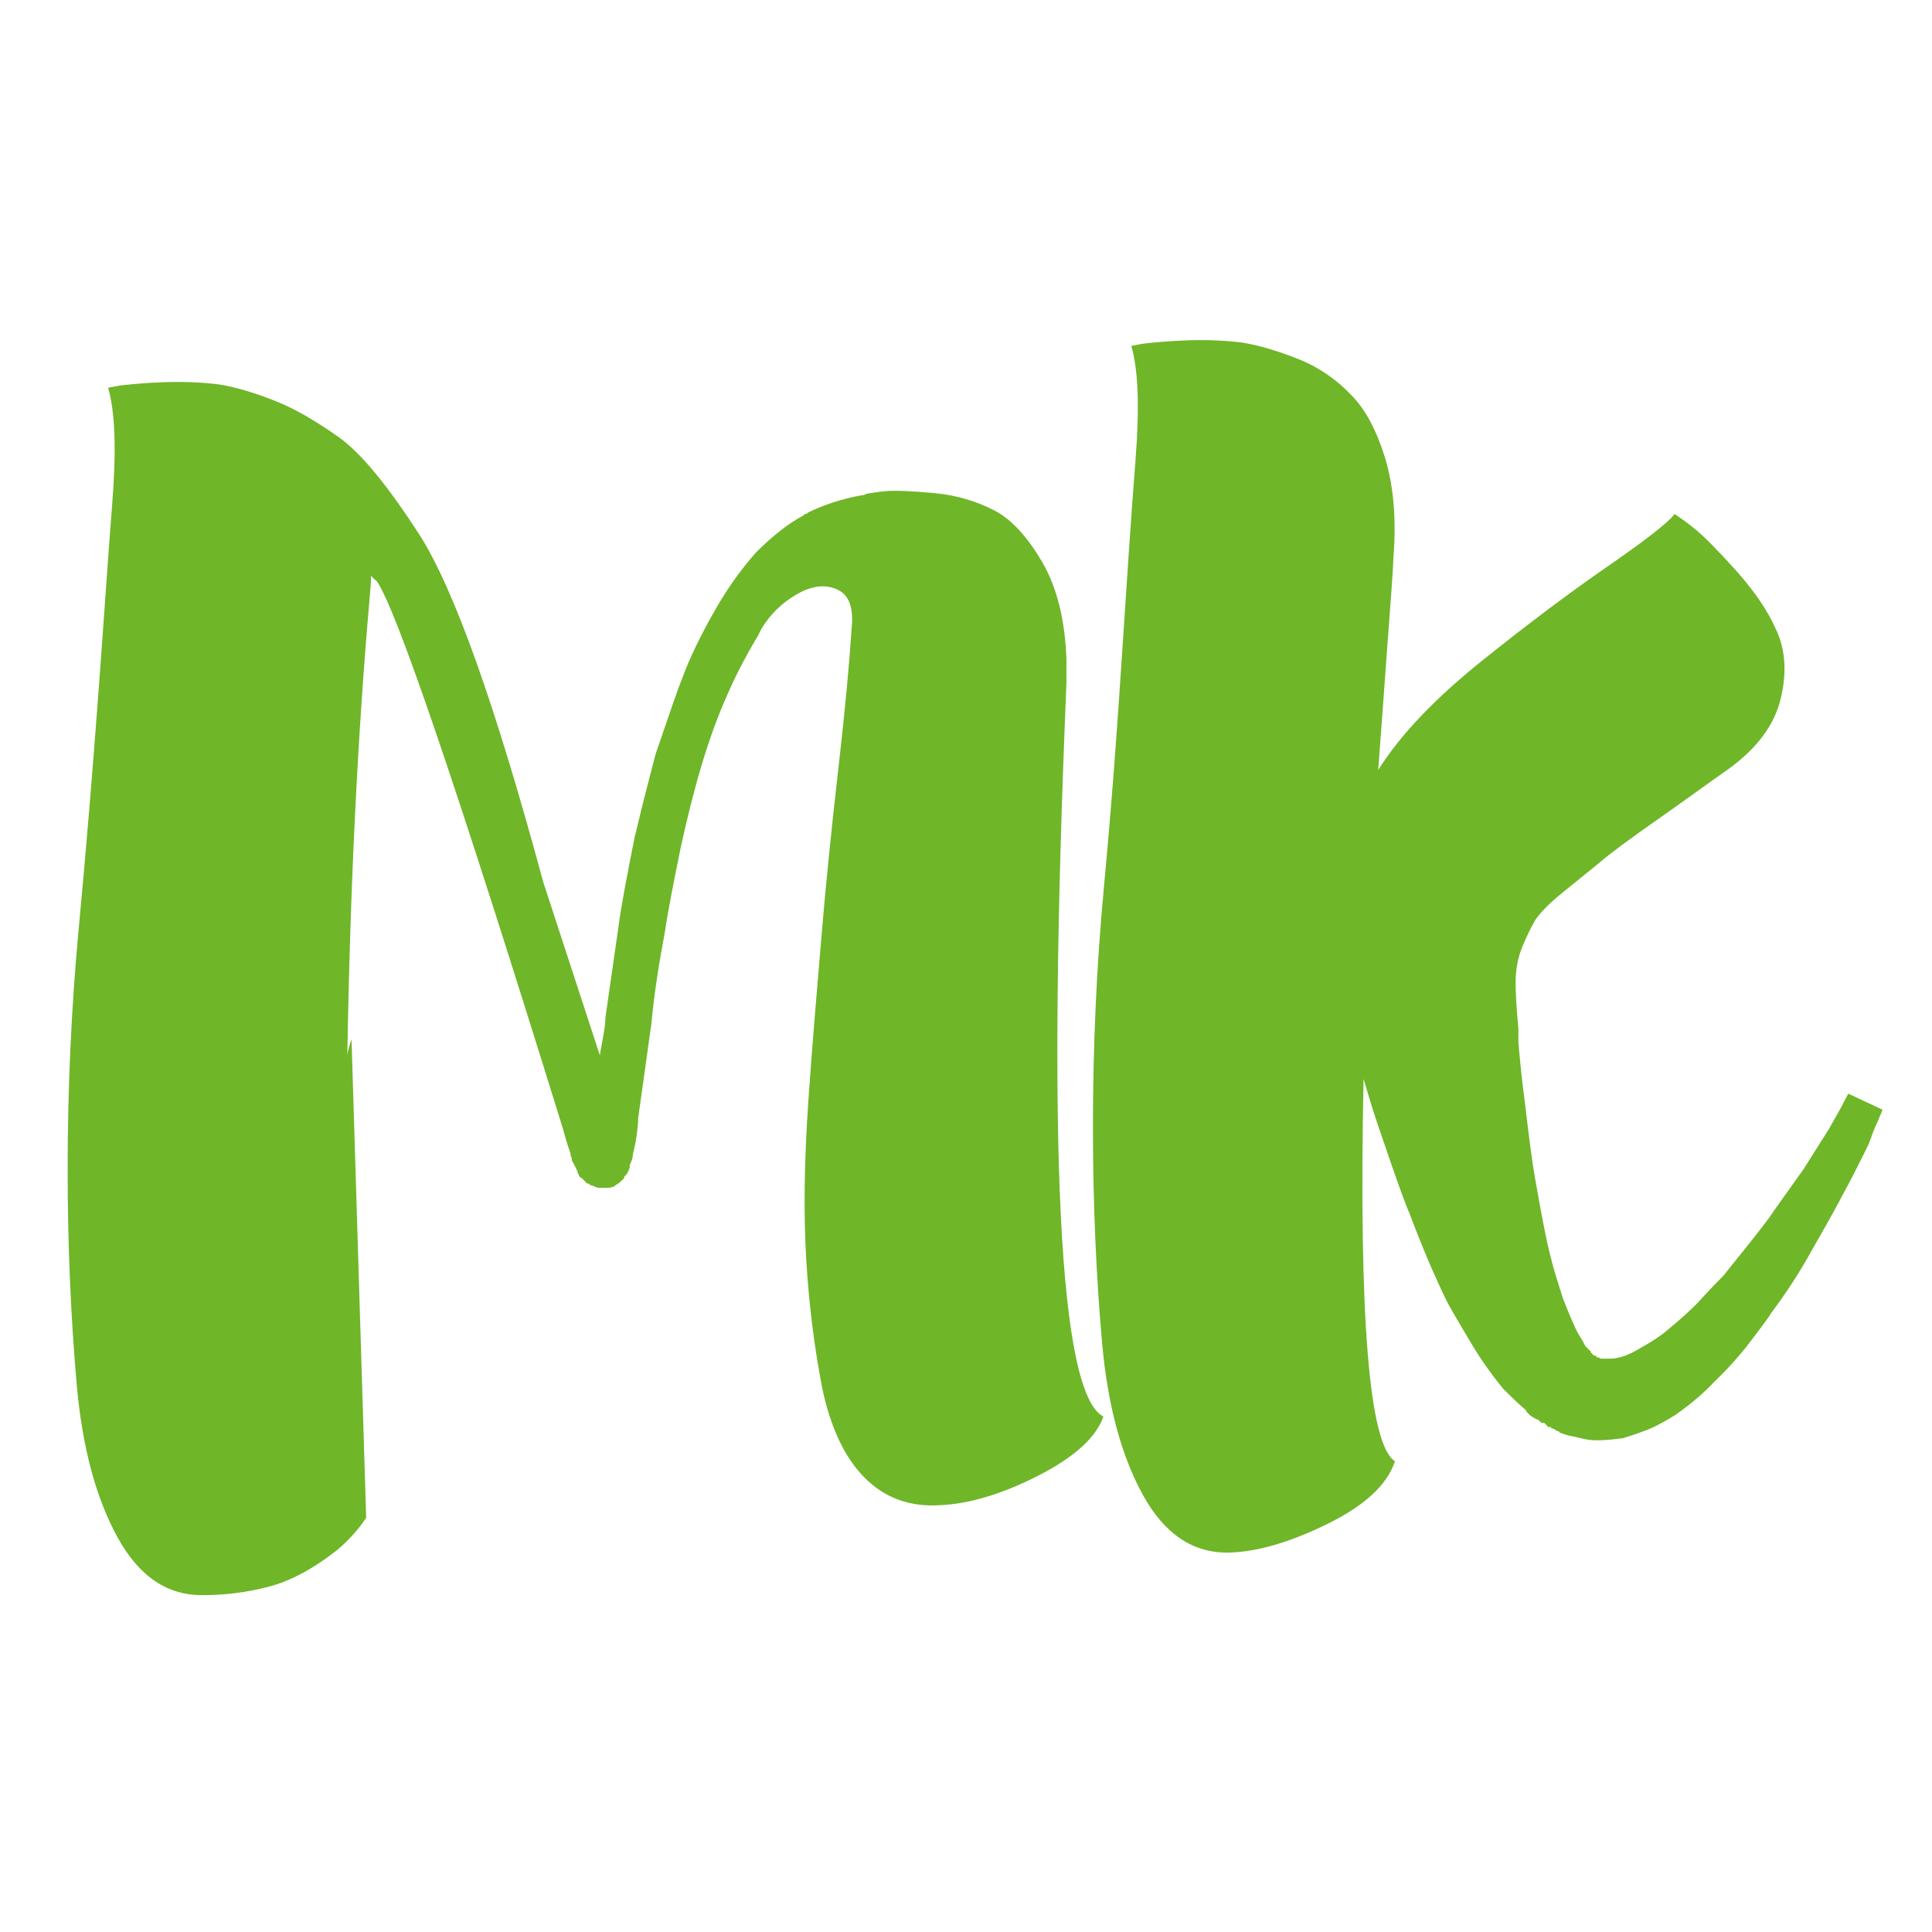 <?xml version="1.0" encoding="utf-8"?> <svg xmlns="http://www.w3.org/2000/svg" xmlns:xlink="http://www.w3.org/1999/xlink" version="1.1" id="Слой_1" x="0px" y="0px" viewBox="0 0 277 277" style="enable-background:new 0 0 277 277;" xml:space="preserve"> <style type="text/css"> .st0{fill:#6FB629;} </style> <path class="st0" d="M53.2,82.5c0,1-0.1,2-0.2,3.2c-1.7,19.4-2.8,41.2-3.2,65.6c0.1-0.7,0.3-1.5,0.6-2.3l2.1,68.6 c-1.1,1.7-2.5,3.2-4,4.5c-3.5,2.8-6.9,4.6-10,5.4s-6.2,1.2-9.3,1.2c-5.1,0.1-9.2-2.6-12.3-8.2s-5.1-12.9-5.9-22s-1.3-19.3-1.3-30.8 s0.5-23,1.6-34.7s2-22.8,2.8-33.5c0.8-10.7,1.4-19.8,2-27.4s0.4-13.1-0.6-16.5c0.6-0.1,1.3-0.3,2.3-0.4s2.9-0.3,5.6-0.4 c2.8-0.1,5.4,0,7.9,0.3c2.5,0.4,5.2,1.2,8.2,2.4s6,3,9.1,5.2c3.1,2.2,6.9,6.8,11.5,13.9c5,7.8,10.9,24.4,17.8,49.9l8.1,24.8 c0.1-0.7,0.3-1.6,0.5-2.8c0.2-1.1,0.3-2,0.3-2.6l1.9-13.2c0.3-2.4,1.1-6.7,2.3-12.7c0.3-1.1,0.7-3,1.4-5.7s1.2-4.7,1.6-6.2 c2-5.8,3.2-9.4,3.8-10.8c1-2.8,2.6-6.1,4.7-9.8c1.6-2.8,3.5-5.6,5.9-8.3c2.4-2.4,4.7-4.2,6.8-5.3l0.2-0.2c0.3,0,0.4-0.1,0.4-0.2 c2.3-1.1,4.9-2,7.8-2.5c0.3,0,0.5-0.1,0.6-0.2c0.7-0.1,1.7-0.3,3-0.4c1.3-0.1,3.5,0,6.8,0.3c3.2,0.3,6.1,1.2,8.6,2.5 c2.5,1.3,4.8,3.9,6.9,7.5c2.1,3.7,3.2,8.3,3.4,13.8V98c-2.8,66.8-1.1,101.8,5.3,105.1c-1.1,3.1-4.3,5.9-9.4,8.5s-9.8,4-13.9,4.2 c-4.4,0.3-8-1-10.9-3.9s-4.9-7.2-6.1-12.8c-1.1-5.7-1.9-11.8-2.3-18.4s-0.3-14.2,0.3-22.9s1.3-16.6,1.9-23.8 c0.6-7.2,1.4-15.1,2.4-23.8c1-8.7,1.6-15.4,1.9-20.1c0.3-2.8-0.3-4.7-1.9-5.5c-1.6-0.8-3.4-0.7-5.4,0.3c-2.1,1.1-3.7,2.5-5,4.3 c-0.6,0.8-0.9,1.5-1.1,1.9c-1.8,3-3.3,5.9-4.5,8.7c-2.6,5.8-4.7,13-6.6,21.7c-1.1,5.4-1.9,9.5-2.3,12.3c-0.8,4.2-1.5,8.6-1.9,12.9 l-1.9,13.6c0,0.7-0.1,1.9-0.4,3.6c0,0.1-0.1,0.4-0.2,0.9c-0.1,0.4-0.2,0.8-0.2,1.1c0,0.1-0.1,0.5-0.4,1.1c0,0.4-0.1,0.7-0.2,0.9 s-0.2,0.3-0.2,0.4l-0.2,0.2l-0.2,0.2v0.2l-0.4,0.4c-0.3,0.3-0.6,0.5-0.8,0.6c-0.3,0.3-0.7,0.4-1.3,0.4h-1.3 c-0.3-0.1-0.6-0.3-1.1-0.4l-0.2-0.2c-0.3,0-0.4-0.1-0.4-0.2l-0.6-0.6c-0.1,0-0.3-0.1-0.4-0.4l-0.2-0.4v-0.2 c-0.1-0.1-0.2-0.3-0.2-0.4c-0.3-0.6-0.5-0.9-0.6-1.1c0-0.1,0-0.3-0.1-0.5c-0.1-0.2-0.1-0.4-0.1-0.5c-0.6-1.7-0.9-2.9-1.1-3.6 c-15-48.4-23.9-74.6-26.7-78.5C53.6,83,53.4,82.8,53.2,82.5"></path> <path class="st0" d="M265,156.8l4.9,2.3c-0.1,0.4-0.4,0.9-0.6,1.5c-0.1,0.3-0.3,0.6-0.5,1.1s-0.4,1-0.6,1.6 c-0.2,0.6-0.5,1.2-0.7,1.6c-1.3,2.6-2.3,4.6-3.2,6.2c-0.7,1.4-2.2,4.1-4.5,8.1c-1.7,3.1-3.7,6.2-5.9,9.1c-0.1,0.3-1.3,1.9-3.6,4.9 c-0.9,1.1-2.3,2.8-4.5,4.9c-1.3,1.4-3.1,3-5.5,4.7c-1.4,0.9-2.6,1.5-3.4,1.9c-0.9,0.4-2.3,0.9-4.2,1.5c-2.3,0.3-4,0.4-5.1,0.2 c-0.7-0.1-1.6-0.4-2.8-0.6l-0.6-0.2l-0.6-0.2c0-0.1-0.1-0.2-0.2-0.2s-0.3-0.1-0.4-0.2l-0.4-0.2h-0.2v-0.2h-0.4l-0.4-0.4l-0.2-0.2 c-0.1,0-0.3,0-0.4,0l-0.4-0.4c-1-0.4-1.6-0.9-1.9-1.5c-0.4-0.3-1.5-1.3-3.2-3c-1.7-2.1-3.2-4.2-4.5-6.4c-2.1-3.5-3.3-5.6-3.6-6.2 c-1.7-3.5-3.5-7.7-5.3-12.5c-0.6-1.3-2-5.2-4.2-11.7c-0.1-0.3-0.5-1.4-1.1-3.3c-0.6-1.9-1-3.4-1.3-4.3c-0.7,34.2,0.8,52.5,4.5,54.8 c-1.1,3.4-4.4,6.4-9.7,9c-5.3,2.6-10,4-14.1,4.1c-5.1,0.1-9.2-2.6-12.3-8.2s-5.1-12.9-5.9-22s-1.3-19.3-1.3-30.8s0.5-23,1.6-34.7 s1.9-22.8,2.6-33.5c0.7-10.7,1.3-19.8,1.9-27.4c0.6-7.6,0.4-13-0.6-16.4c0.6-0.1,1.3-0.3,2.3-0.4c1-0.1,2.9-0.3,5.6-0.4 c2.8-0.1,5.4,0,7.9,0.3c2.5,0.4,5.2,1.2,8.2,2.4s5.5,3,7.5,5.1c2.1,2.1,3.7,5.2,4.9,9.1c1.2,4,1.6,8.6,1.2,14 c-0.1,2.7-0.5,7.5-1,14.4s-0.9,12.4-1.2,16.3c3.2-5.1,8.2-10.3,14.8-15.6c6.6-5.3,12.6-9.8,18.1-13.6c5.5-3.8,8.7-6.3,9.6-7.5 c0.9,0.6,1.9,1.3,3.1,2.3c1.2,1,3.1,2.9,5.7,5.8s4.6,5.8,5.8,8.6c1.3,2.8,1.5,6.1,0.6,9.8s-3.3,7-7.4,10c-3,2.1-6.4,4.6-10.4,7.4 c-4,2.8-6.7,4.8-8.2,6.1c-1.5,1.2-3.3,2.7-5.3,4.3s-3.4,3.1-4,4.1c-0.6,1.1-1.2,2.3-1.8,3.8c-0.6,1.5-0.9,3.2-0.9,5 c0,1.3,0.1,3.5,0.4,6.6v1.1v1.1v-0.2c0.3,3.4,0.6,6.2,0.9,8.3c0.6,5.2,1.1,9,1.5,11.2c0.9,5.1,1.6,8.9,2.3,11.5 c0.3,1.3,0.9,3.2,1.7,5.7c0.9,2.3,1.6,3.9,2.1,4.9c0.6,0.9,0.9,1.5,1.1,1.9l0.6,0.6l0.2,0.2v0.2h0.2v0.2l0.4,0.2h0.2v0.2 c0.3,0,0.5,0.1,0.6,0.2h1.3c1.1,0,2.5-0.4,4-1.3c2-1.1,3.5-2.1,4.5-3c1.7-1.4,3-2.6,4-3.6c0.9-1,2.1-2.3,3.8-4 c1.8-2.3,4-4.9,6.4-8.1c0.4-0.6,2.1-3,5.1-7.2l3.6-5.7c1.3-2.3,2-3.5,2.1-3.8L265,156.8z"></path> </svg> 